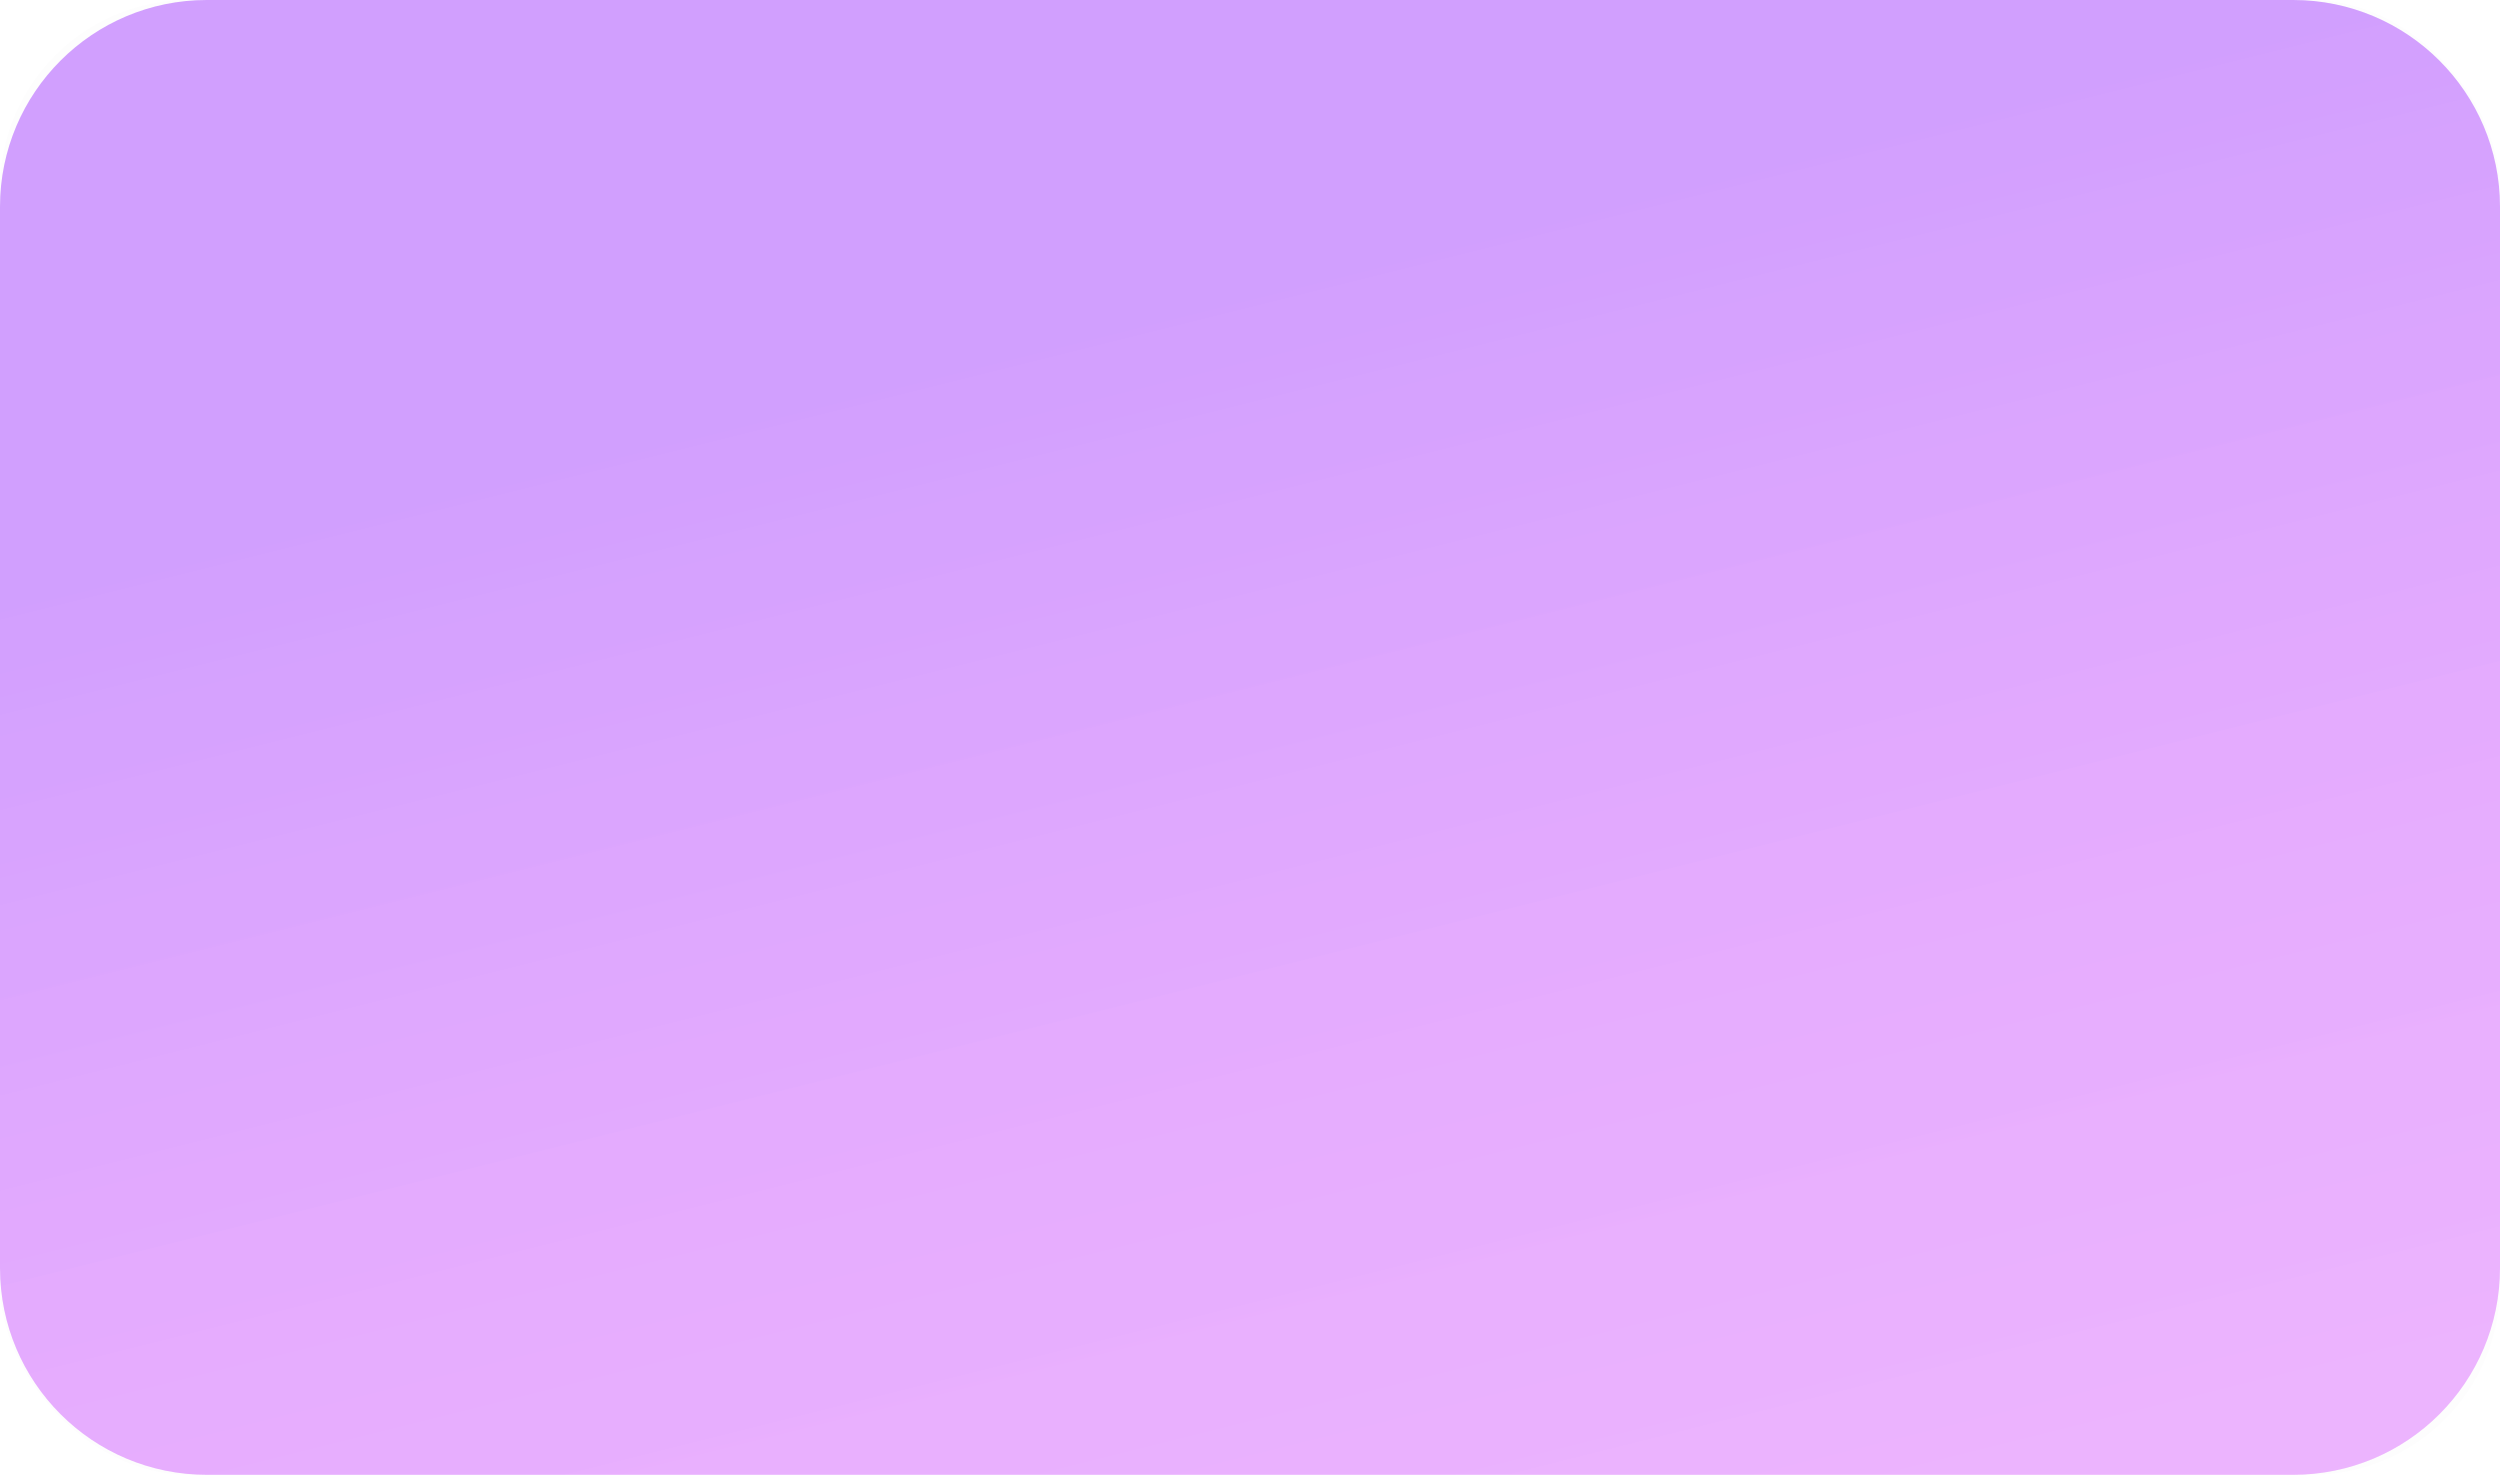 <?xml version="1.0" encoding="UTF-8"?> <svg xmlns="http://www.w3.org/2000/svg" width="278" height="164" viewBox="0 0 278 164" fill="none"><rect width="278" height="164" rx="21" fill="black" fill-opacity="0.01"></rect><path d="M23 164C10.297 164 3.22129e-08 153.703 0 141V23C0 10.297 10.297 0 23 0H255C267.702 0 278 10.297 278 23V141C278 153.703 267.703 164 255 164H23Z" fill="url(#paint0_linear_4381_68)" fill-opacity="0.53"></path><defs><linearGradient id="paint0_linear_4381_68" x1="-7.09906e-05" y1="351.041" x2="-66.655" y2="84.5" gradientUnits="userSpaceOnUse"><stop offset="0.197" stop-color="#DD32FF" stop-opacity="0.6"></stop><stop offset="0.697" stop-color="#B60CFF" stop-opacity="0.64"></stop><stop offset="1" stop-color="#8800FF" stop-opacity="0.7"></stop></linearGradient></defs></svg> 